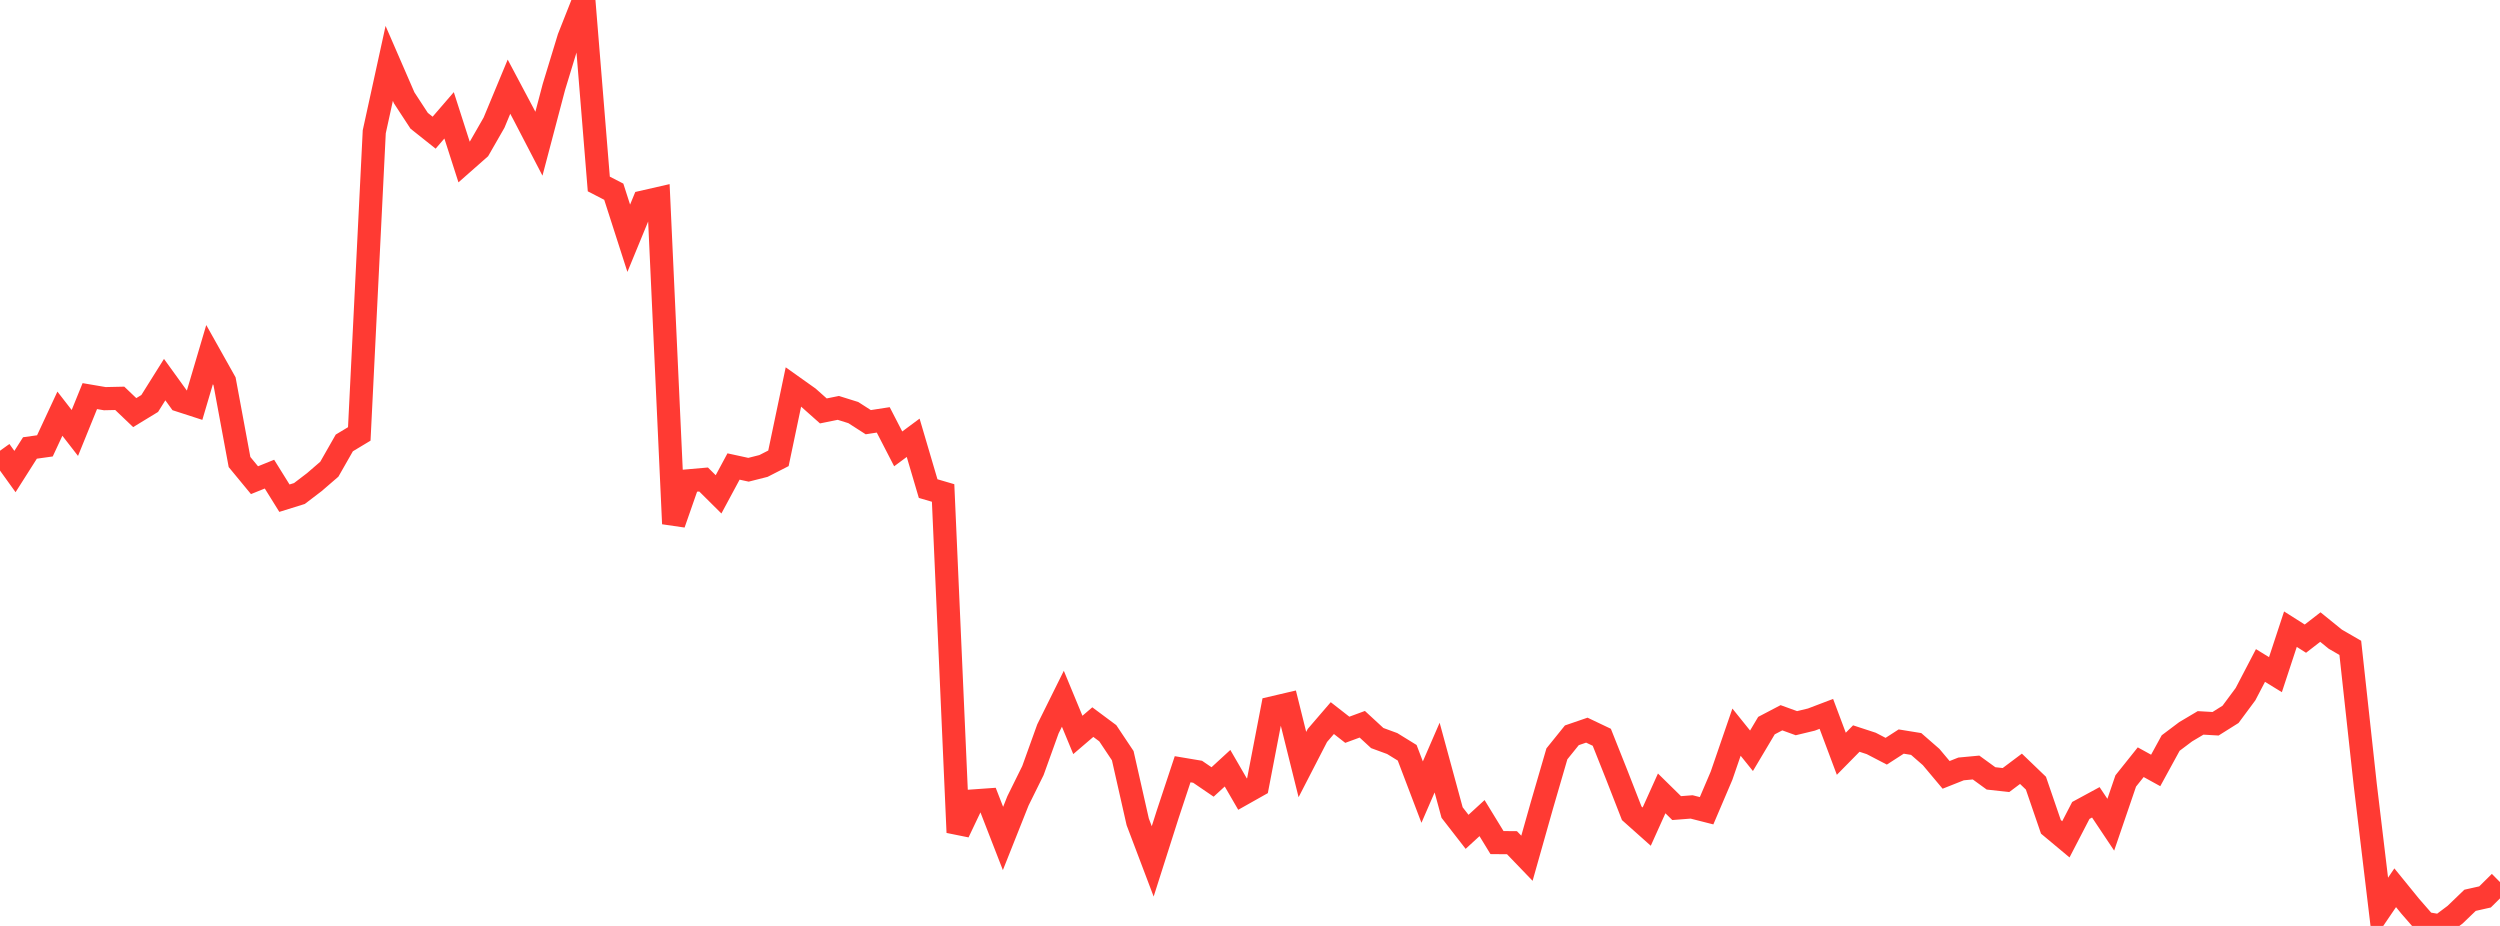 <?xml version="1.0" standalone="no"?>
<!DOCTYPE svg PUBLIC "-//W3C//DTD SVG 1.1//EN" "http://www.w3.org/Graphics/SVG/1.1/DTD/svg11.dtd">

<svg width="135" height="50" viewBox="0 0 135 50" preserveAspectRatio="none" 
  xmlns="http://www.w3.org/2000/svg"
  xmlns:xlink="http://www.w3.org/1999/xlink">


<polyline points="0.0, 24.34 0.808, 25.464 1.617, 24.19 2.425, 24.077 3.234, 22.339 4.042, 23.38 4.85, 21.39 5.659, 21.528 6.467, 21.51 7.275, 22.281 8.084, 21.788 8.892, 20.499 9.701, 21.619 10.509, 21.881 11.317, 19.149 12.126, 20.591 12.934, 24.949 13.743, 25.93 14.551, 25.603 15.359, 26.902 16.168, 26.65 16.976, 26.034 17.784, 25.337 18.593, 23.918 19.401, 23.432 20.21, 7.116 21.018, 3.423 21.826, 5.284 22.635, 6.522 23.443, 7.165 24.251, 6.228 25.06, 8.747 25.868, 8.035 26.677, 6.625 27.485, 4.681 28.293, 6.203 29.102, 7.761 29.91, 4.697 30.719, 2.044 31.527, 0.0 32.335, 9.935 33.144, 10.352 33.952, 12.866 34.76, 10.903 35.569, 10.718 36.377, 28.282 37.186, 25.964 37.994, 25.893 38.802, 26.695 39.611, 25.191 40.419, 25.367 41.228, 25.162 42.036, 24.749 42.844, 20.897 43.653, 21.472 44.461, 22.19 45.269, 22.026 46.078, 22.279 46.886, 22.798 47.695, 22.673 48.503, 24.239 49.311, 23.64 50.12, 26.384 50.928, 26.621 51.737, 44.951 52.545, 43.253 53.353, 43.196 54.162, 45.278 54.97, 43.246 55.778, 41.611 56.587, 39.362 57.395, 37.732 58.204, 39.686 59.012, 38.994 59.82, 39.595 60.629, 40.807 61.437, 44.38 62.246, 46.515 63.054, 43.978 63.862, 41.539 64.671, 41.675 65.479, 42.226 66.287, 41.484 67.096, 42.881 67.904, 42.426 68.713, 38.224 69.521, 38.035 70.329, 41.286 71.138, 39.716 71.946, 38.777 72.754, 39.408 73.563, 39.11 74.371, 39.855 75.18, 40.152 75.988, 40.65 76.796, 42.774 77.605, 40.909 78.413, 43.877 79.222, 44.919 80.03, 44.178 80.838, 45.499 81.647, 45.506 82.455, 46.346 83.263, 43.488 84.072, 40.708 84.88, 39.706 85.689, 39.428 86.497, 39.813 87.305, 41.844 88.114, 43.918 88.922, 44.638 89.731, 42.843 90.539, 43.637 91.347, 43.574 92.156, 43.78 92.964, 41.886 93.772, 39.536 94.581, 40.542 95.389, 39.183 96.198, 38.759 97.006, 39.052 97.814, 38.857 98.623, 38.549 99.431, 40.704 100.24, 39.882 101.048, 40.146 101.856, 40.566 102.665, 40.044 103.473, 40.175 104.281, 40.879 105.09, 41.843 105.898, 41.522 106.707, 41.446 107.515, 42.033 108.323, 42.122 109.132, 41.515 109.94, 42.291 110.749, 44.649 111.557, 45.323 112.365, 43.764 113.174, 43.325 113.982, 44.535 114.79, 42.171 115.599, 41.159 116.407, 41.604 117.216, 40.124 118.024, 39.516 118.832, 39.036 119.641, 39.083 120.449, 38.575 121.257, 37.486 122.066, 35.936 122.874, 36.432 123.683, 33.975 124.491, 34.487 125.299, 33.862 126.108, 34.517 126.916, 34.984 127.725, 42.389 128.533, 49.127 129.341, 47.939 130.15, 48.934 130.958, 49.861 131.766, 50.0 132.575, 49.393 133.383, 48.616 134.192, 48.434 135.0, 47.634" fill="none" stroke="#ff3a33" stroke-width="1.25"/>

</svg>